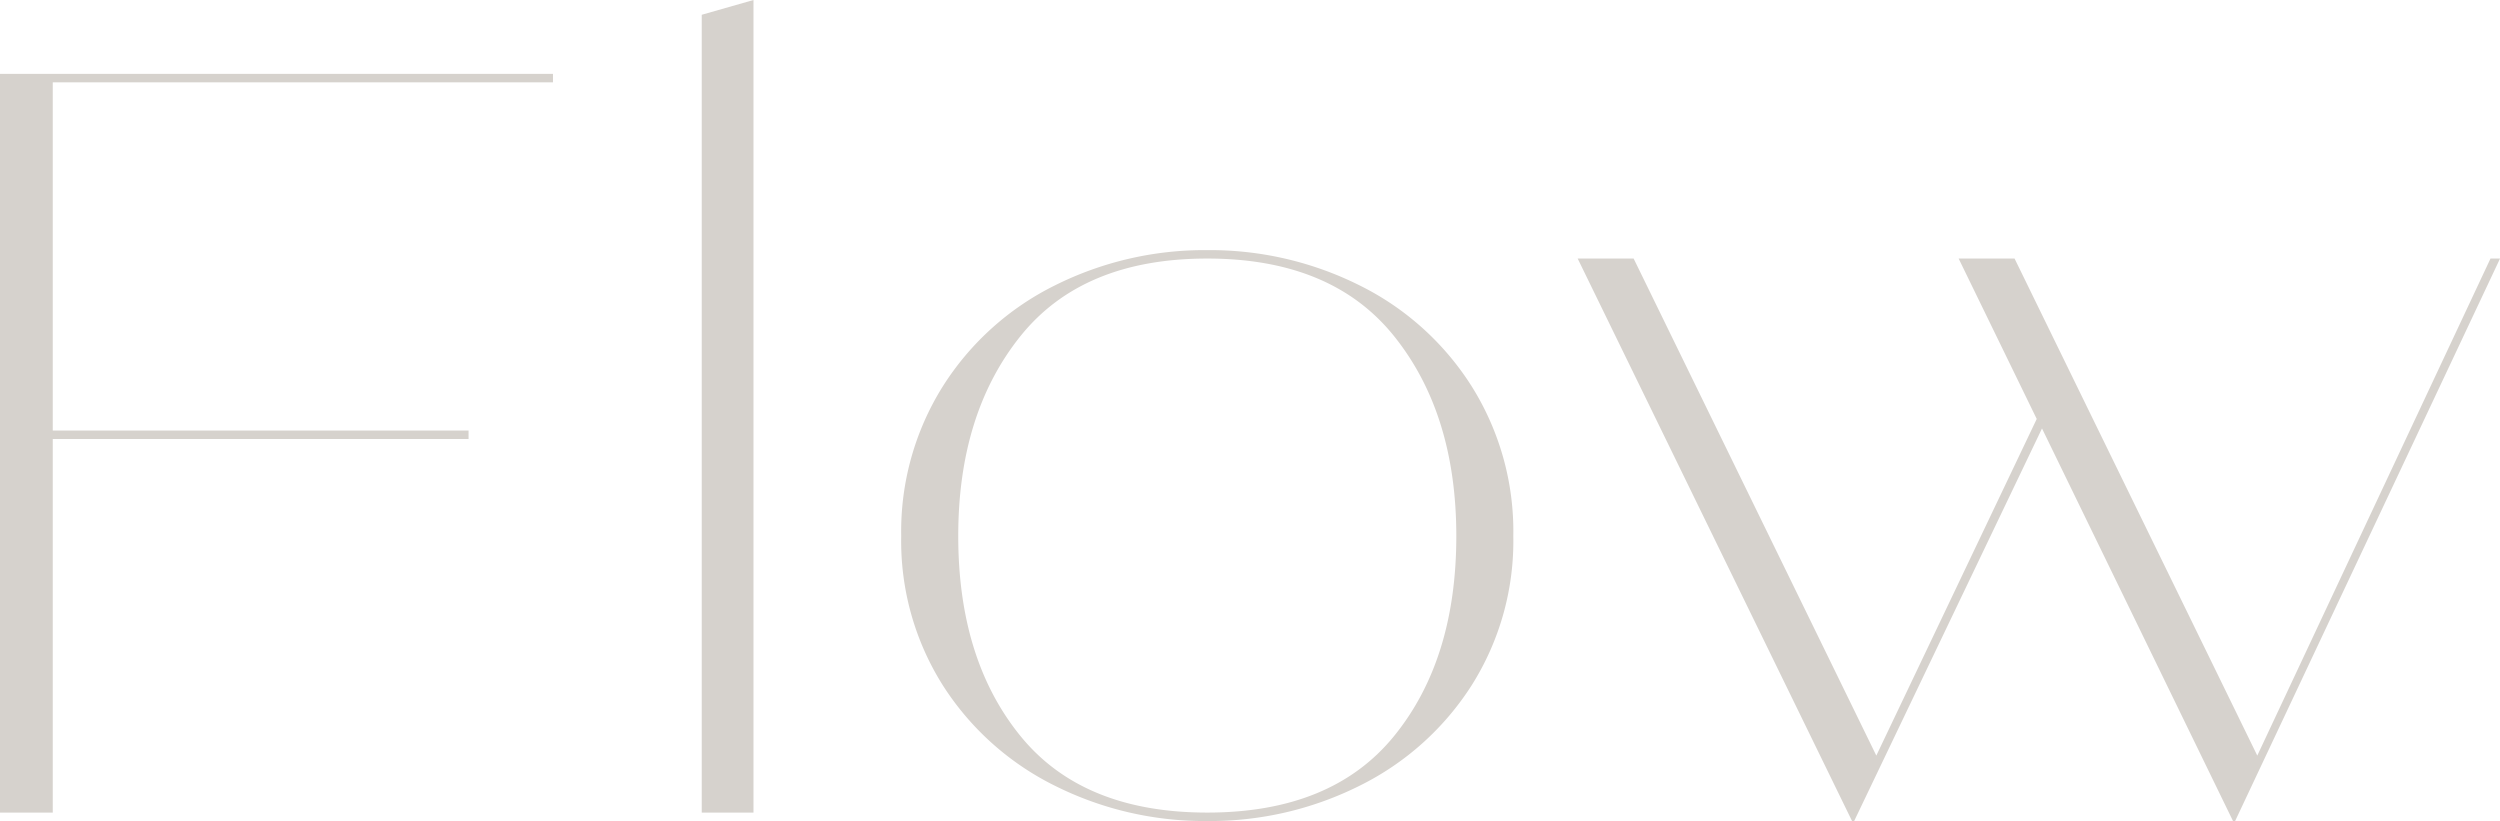 <svg xmlns="http://www.w3.org/2000/svg" width="367.195" height="120.59" viewBox="0 0 367.195 120.59"><path d="M-293.725-108.5v1.24h-73.47v51.15h61.07v1.24h-61.07V0h-7.75V-108.5ZM-264.275,0h-7.6V-117.18l7.6-2.17Zm66.65,1.24a49.075,49.075,0,0,1-22.4-5.192,41.148,41.148,0,0,1-16.43-14.725,39.692,39.692,0,0,1-6.122-21.933,40.076,40.076,0,0,1,6.122-22.01,40.958,40.958,0,0,1,16.43-14.8,49.075,49.075,0,0,1,22.4-5.192,49.075,49.075,0,0,1,22.4,5.192,40.958,40.958,0,0,1,16.43,14.8,40.076,40.076,0,0,1,6.122,22.01A39.692,39.692,0,0,1-158.8-18.677a41.148,41.148,0,0,1-16.43,14.725A49.075,49.075,0,0,1-197.625,1.24Zm0-1.24q18.29,0,27.435-11.237t9.145-29.373q0-17.98-9.145-29.372t-27.435-11.393q-18.29,0-27.435,11.393T-234.2-40.61q0,18.135,9.145,29.373T-197.625,0ZM-43.4-8.37-9.145-81.375h1.4L-46.655,1.24h-.31L-75.02-56.42-102.61,1.24h-.31l-40.3-82.615H-135L-99.355-8.37l23.56-49.445-11.47-23.56h8.215Z" transform="translate(374.945 119.35)" fill="#d6d2cd"/></svg>